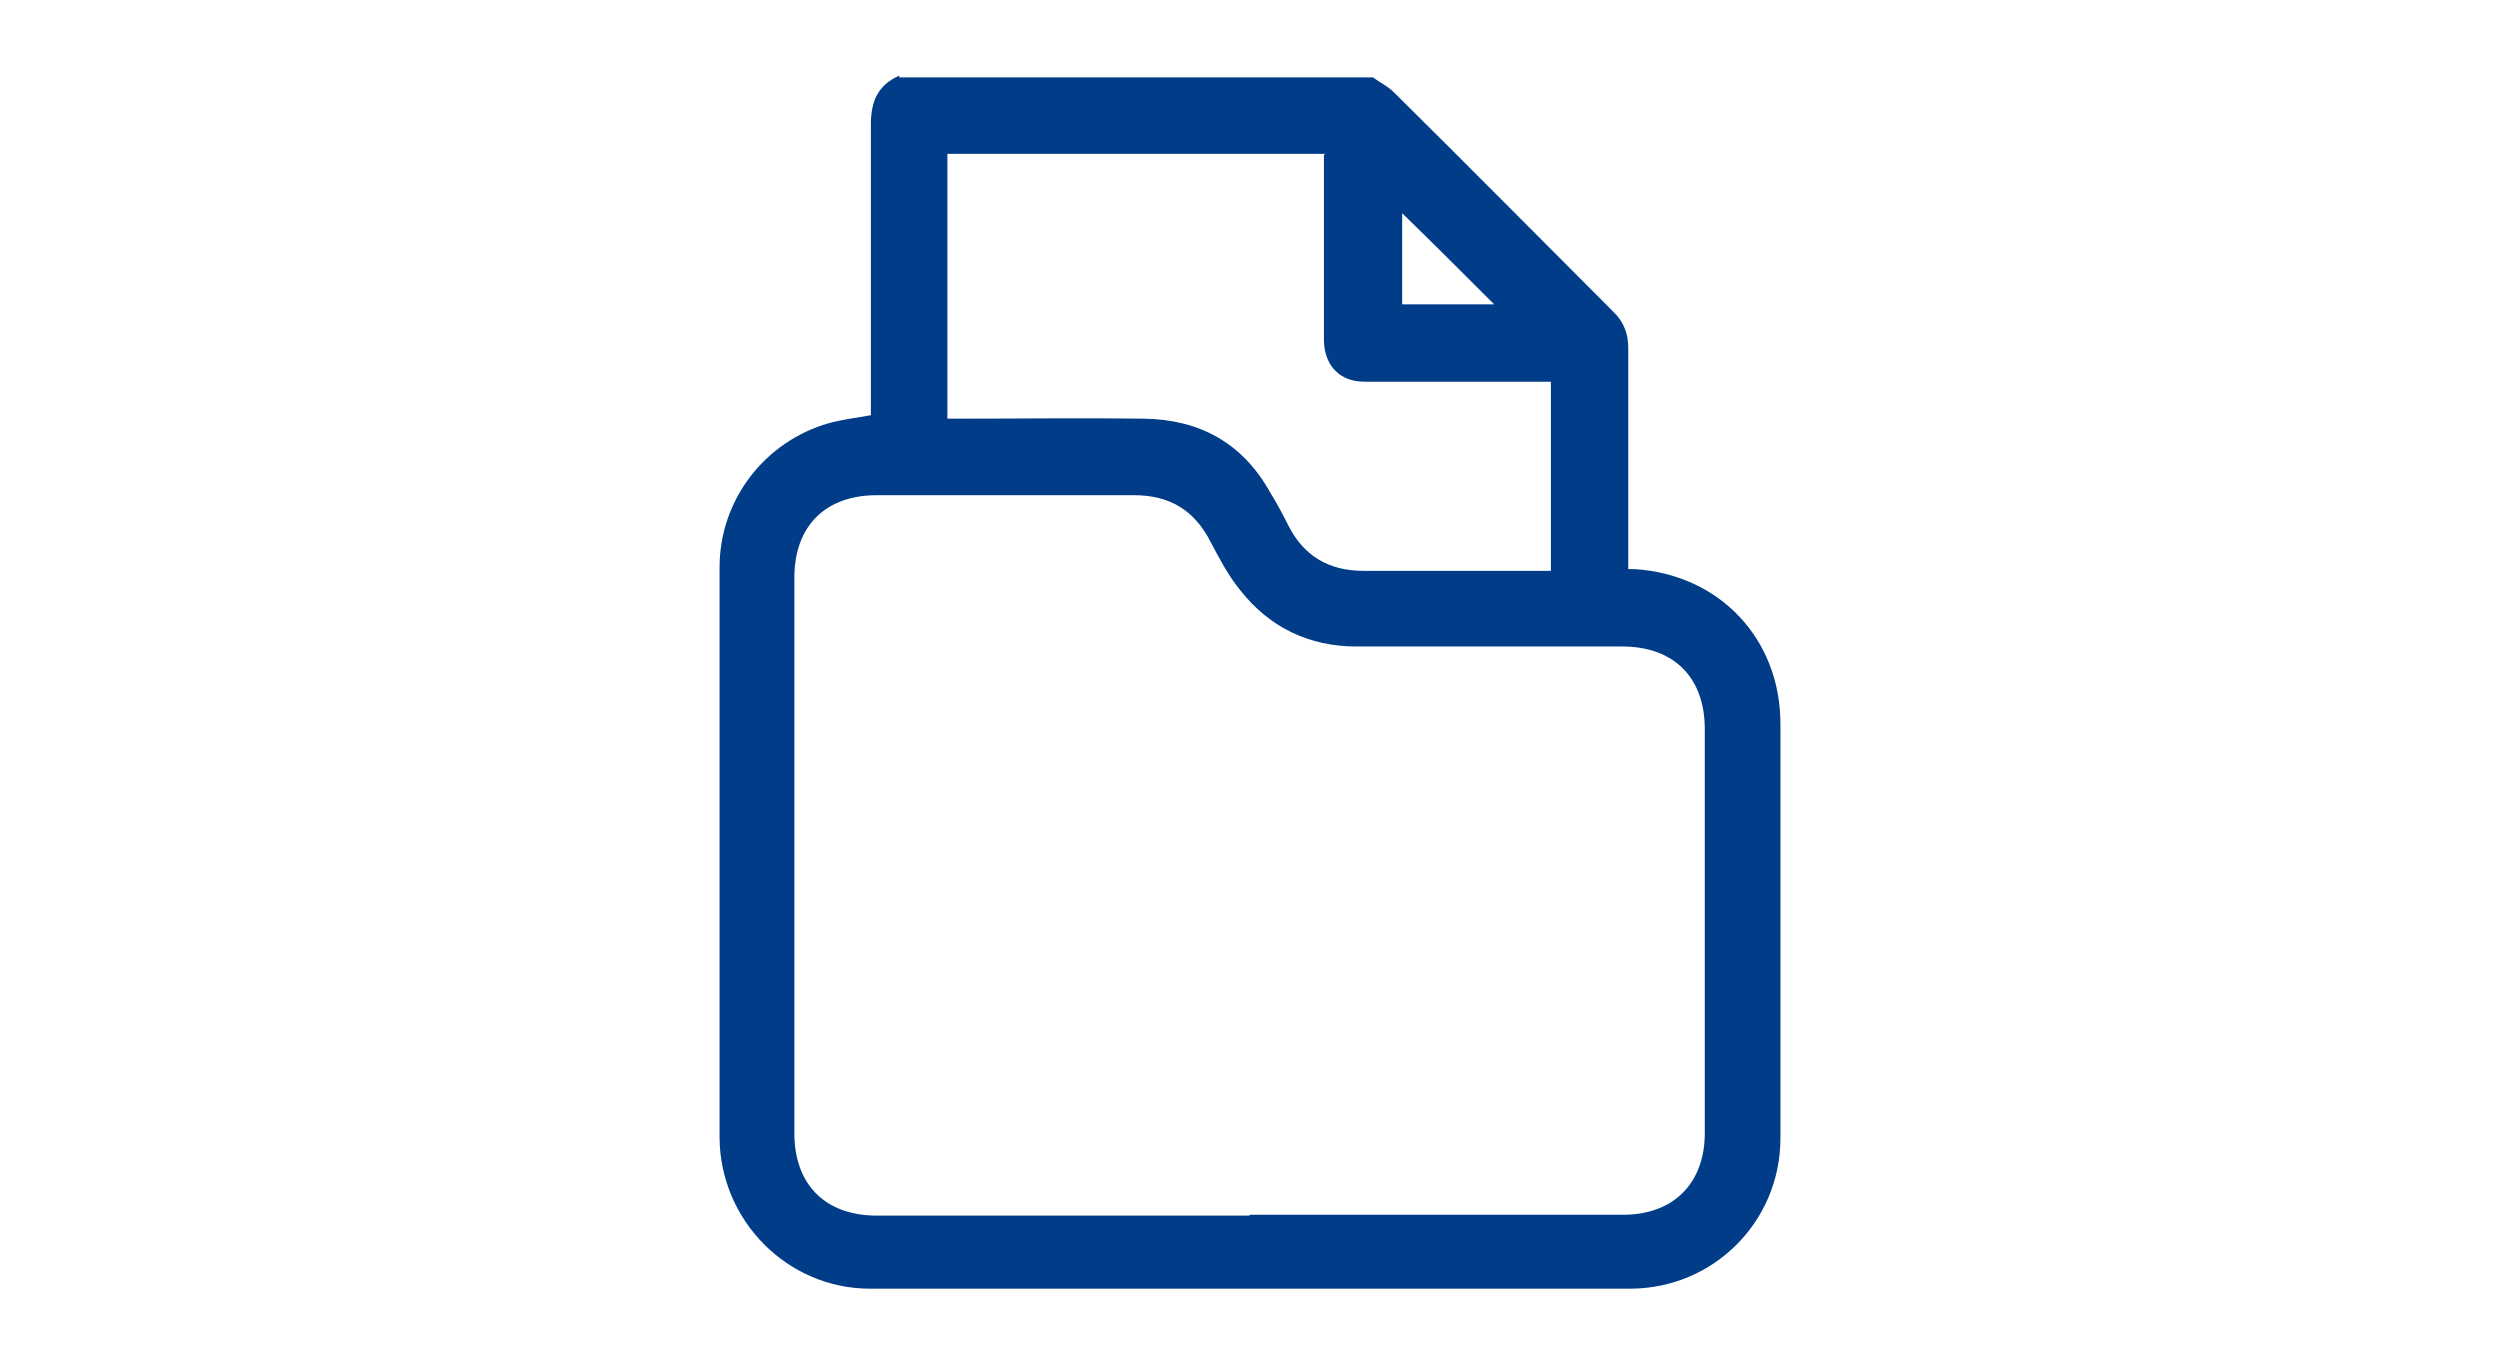 <?xml version="1.0" encoding="UTF-8"?>
<svg id="_レイヤー_1" data-name="レイヤー 1" xmlns="http://www.w3.org/2000/svg" version="1.1" viewBox="0 0 290.8 159.1">
  <defs>
    <style>
      .cls-1 {
        fill: #003c88;
        stroke-width: 0px;
      }
    </style>
  </defs>
  <path class="cls-1" d="M104.6,9c18.4,0,36.7,0,55.1,0,.8.6,1.7,1,2.4,1.7,8.6,8.5,17.1,17.1,25.6,25.6,1.2,1.2,1.7,2.5,1.7,4.2,0,8.1,0,16.2,0,24.2v1.5c.3,0,.5,0,.7,0,9.9.6,17,8.1,17,18,0,16.1,0,32.1,0,48.2,0,9.7-7.8,17.5-17.5,17.5-29.5,0-59,0-88.4,0-9.6,0-17.4-7.9-17.5-17.5,0-22.1,0-44.3,0-66.4,0-7.9,5.3-14.7,12.8-16.8,1.5-.4,3.1-.6,4.8-.9v-1.4c0-10.8,0-21.6,0-32.4,0-2.7.8-4.6,3.3-5.7ZM145.4,141.3c14.5,0,28.9,0,43.4,0,5.9,0,9.5-3.7,9.5-9.5,0-15.7,0-31.3,0-47,0-6-3.6-9.6-9.6-9.6-10.3,0-20.6,0-30.9,0-5.5,0-10.1-2.2-13.5-6.5-1.4-1.7-2.5-3.8-3.5-5.7-1.9-3.7-4.8-5.4-8.9-5.4-10,0-19.9,0-29.9,0-6,0-9.6,3.6-9.6,9.6,0,21.5,0,43.1,0,64.6,0,6,3.6,9.6,9.6,9.6,14.4,0,28.8,0,43.3,0ZM154.2,17.9h-44v30.8c.6,0,1.1,0,1.6,0,7.1,0,14.2-.1,21.3,0,6.4.1,11.4,2.8,14.6,8.5.8,1.3,1.5,2.6,2.2,4,1.8,3.5,4.7,5.2,8.7,5.2,6.8,0,13.7,0,20.5,0,.4,0,.9,0,1.3,0v-22c-.6,0-1.1,0-1.6,0-6.7,0-13.4,0-20.1,0-2.8,0-4.6-1.8-4.7-4.7,0-3.1,0-6.2,0-9.2,0-4.1,0-8.3,0-12.5ZM173.8,35.4c-3.6-3.6-7.2-7.2-10.7-10.6v10.6h10.7Z"/>
</svg>